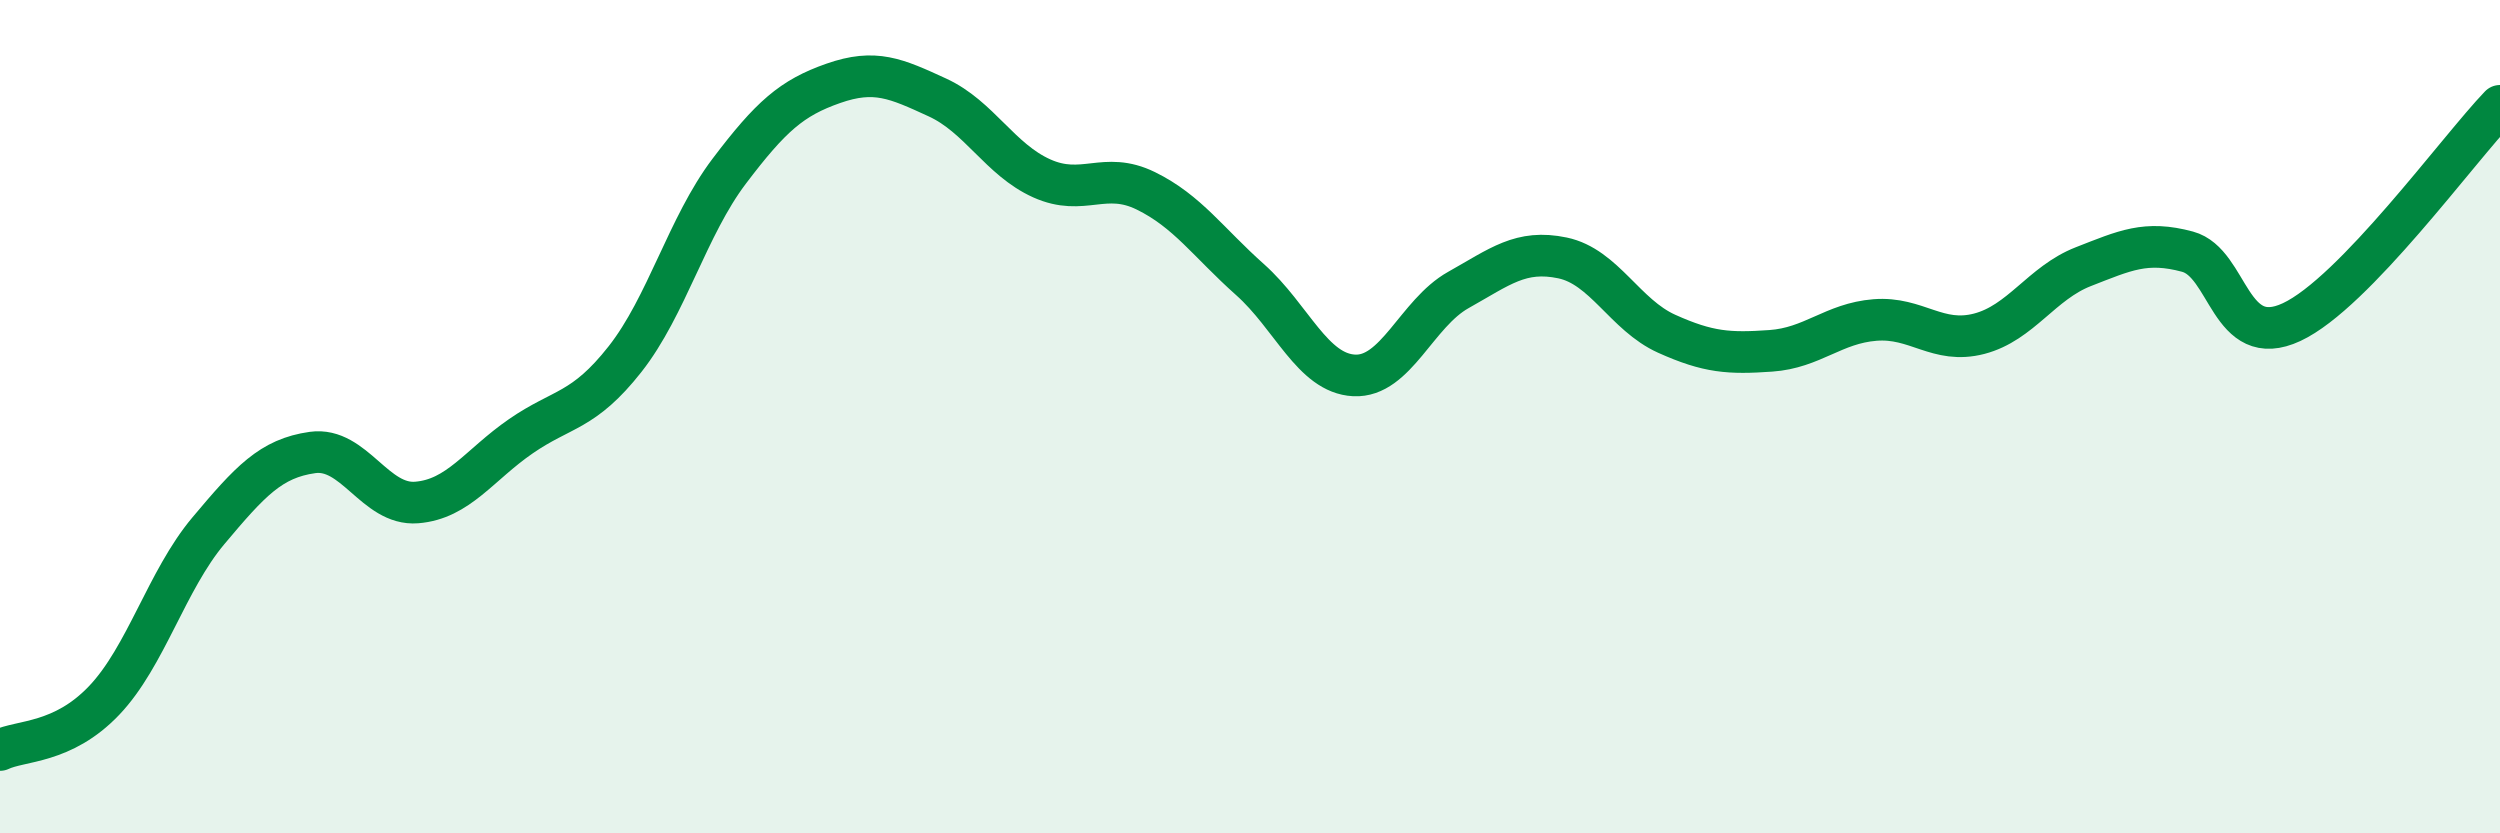 
    <svg width="60" height="20" viewBox="0 0 60 20" xmlns="http://www.w3.org/2000/svg">
      <path
        d="M 0,18 C 0.5,17.76 1.5,17.86 2.5,16.81 C 3.5,15.76 4,13.93 5,12.74 C 6,11.55 6.5,11 7.5,10.86 C 8.5,10.72 9,12.14 10,12.06 C 11,11.98 11.5,11.16 12.5,10.47 C 13.5,9.78 14,9.89 15,8.62 C 16,7.35 16.5,5.43 17.5,4.11 C 18.5,2.79 19,2.35 20,2 C 21,1.65 21.5,1.88 22.5,2.34 C 23.5,2.8 24,3.83 25,4.28 C 26,4.73 26.5,4.09 27.5,4.58 C 28.5,5.07 29,5.82 30,6.71 C 31,7.6 31.5,8.96 32.5,9.01 C 33.5,9.06 34,7.52 35,6.96 C 36,6.4 36.5,5.98 37.5,6.19 C 38.5,6.4 39,7.56 40,8.01 C 41,8.46 41.5,8.49 42.5,8.42 C 43.5,8.35 44,7.76 45,7.68 C 46,7.6 46.5,8.27 47.5,8.01 C 48.5,7.75 49,6.79 50,6.4 C 51,6.01 51.5,5.77 52.5,6.04 C 53.5,6.31 53.5,8.43 55,7.73 C 56.5,7.03 59,3.58 60,2.54L60 20L0 20Z"
        fill="#008740"
        opacity="0.1"
        stroke-linecap="round"
        stroke-linejoin="round"
      />
      <path
        d="M 0,18 C 0.5,17.76 1.5,17.86 2.5,16.81 C 3.5,15.76 4,13.93 5,12.74 C 6,11.55 6.5,11 7.5,10.86 C 8.5,10.72 9,12.14 10,12.06 C 11,11.98 11.5,11.16 12.5,10.47 C 13.5,9.78 14,9.89 15,8.62 C 16,7.35 16.5,5.43 17.5,4.11 C 18.5,2.79 19,2.35 20,2 C 21,1.65 21.5,1.88 22.5,2.34 C 23.5,2.8 24,3.83 25,4.28 C 26,4.73 26.5,4.09 27.5,4.58 C 28.5,5.07 29,5.82 30,6.71 C 31,7.6 31.5,8.96 32.5,9.01 C 33.5,9.06 34,7.52 35,6.96 C 36,6.4 36.5,5.98 37.5,6.19 C 38.5,6.4 39,7.56 40,8.01 C 41,8.46 41.5,8.49 42.5,8.42 C 43.5,8.35 44,7.76 45,7.68 C 46,7.6 46.5,8.27 47.5,8.01 C 48.5,7.75 49,6.79 50,6.4 C 51,6.01 51.5,5.77 52.5,6.04 C 53.5,6.31 53.5,8.43 55,7.73 C 56.5,7.03 59,3.58 60,2.54"
        stroke="#008740"
        stroke-width="1"
        fill="none"
        stroke-linecap="round"
        stroke-linejoin="round"
      />
    </svg>
  